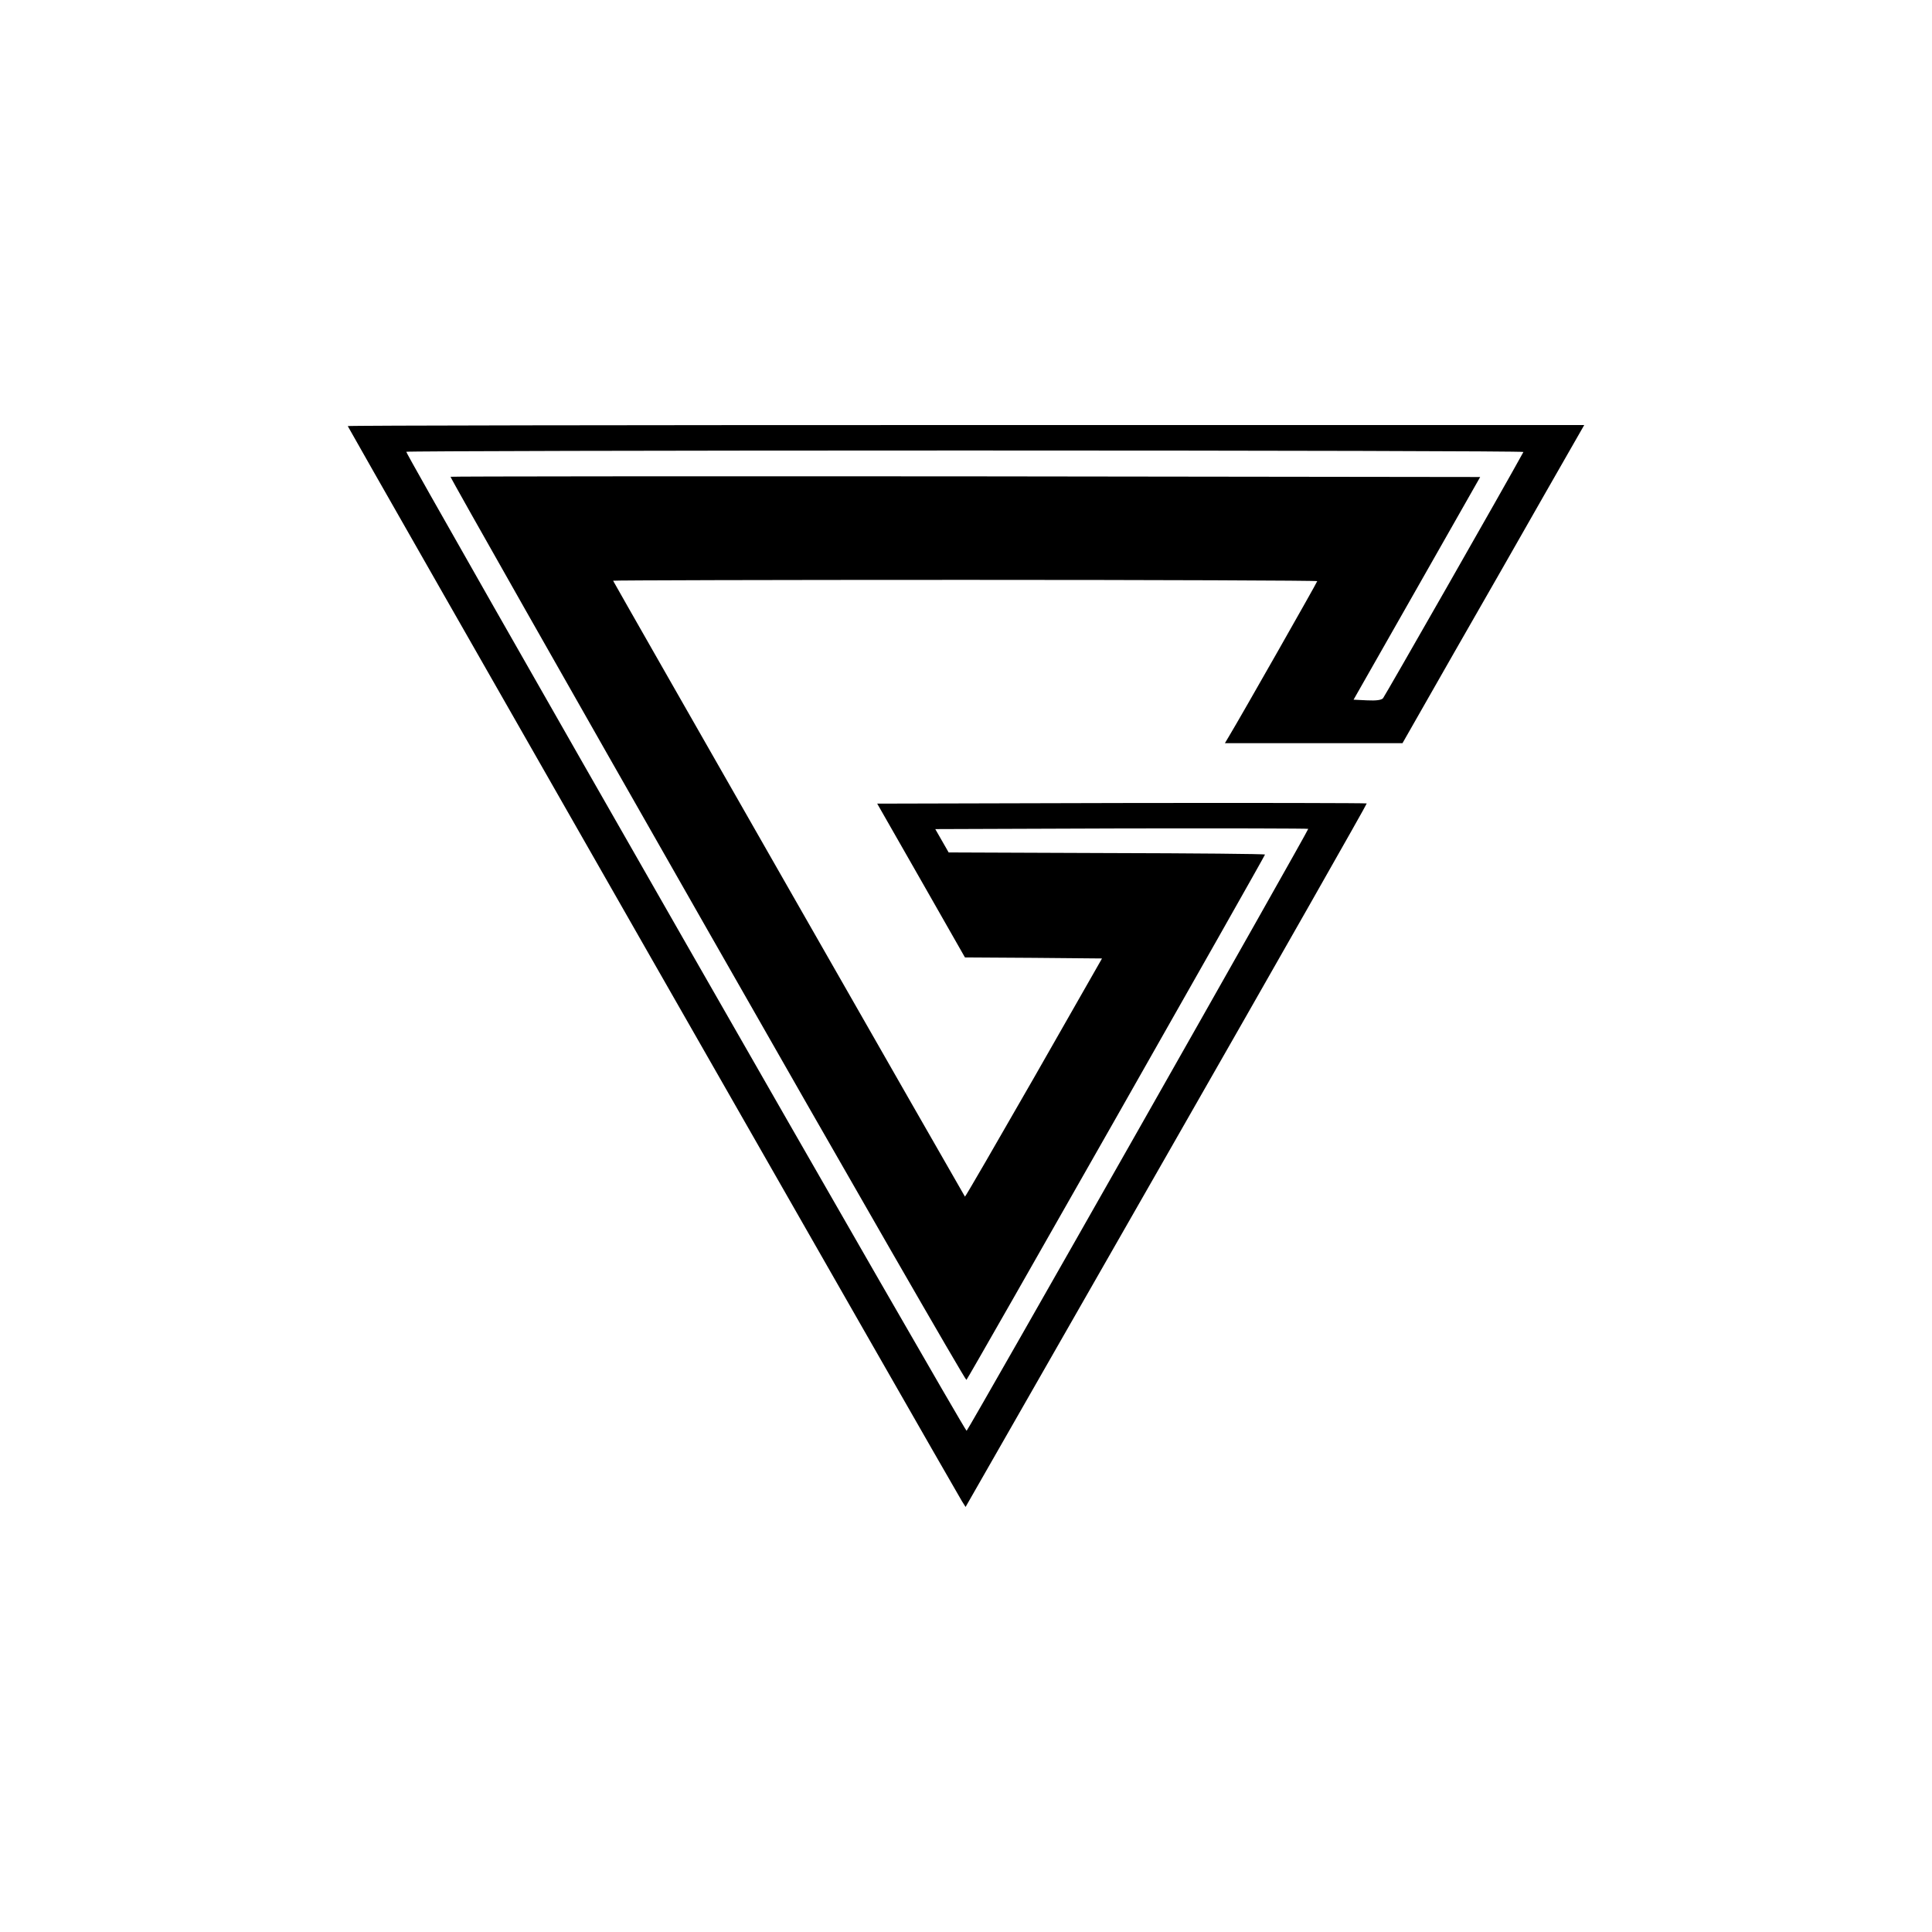 <svg width="50" height="50" viewBox="0 0 50 50" fill="none" xmlns="http://www.w3.org/2000/svg">
<path d="M9 11.027C9 11.055 24.659 38.468 24.892 38.846L24.989 39L30.191 29.904C33.051 24.904 35.382 20.804 35.371 20.793C35.36 20.782 32.505 20.776 29.028 20.782L22.702 20.798L23.837 22.785L24.973 24.778L26.747 24.789L28.52 24.805L26.757 27.895C25.784 29.592 24.984 30.975 24.973 30.969C24.946 30.936 15.867 15.046 15.867 15.029C15.867 15.018 19.966 15.007 24.978 15.007C29.991 15.007 34.09 15.024 34.09 15.04C34.09 15.067 32.116 18.542 31.808 19.052L31.7 19.234H33.998H36.296L37.62 16.912C38.35 15.638 39.41 13.789 39.973 12.795L41 11H25C16.202 11 9 11.011 9 11.027ZM39.426 11.697C38.956 12.559 35.836 18.021 35.793 18.07C35.75 18.119 35.614 18.136 35.382 18.125L35.03 18.108L36.669 15.227L38.307 12.345L25 12.328C17.679 12.323 11.677 12.328 11.66 12.339C11.649 12.356 14.64 17.631 18.306 24.059C21.972 30.492 24.989 35.734 25.011 35.712C25.065 35.663 32.738 22.154 32.738 22.116C32.738 22.099 30.894 22.082 28.645 22.077L24.551 22.061L24.378 21.759L24.205 21.457L29.023 21.44C31.667 21.435 33.846 21.44 33.857 21.451C33.879 21.468 25.092 36.953 25.016 37.029C24.978 37.068 10.514 11.79 10.514 11.692C10.514 11.675 17.024 11.659 24.984 11.659C32.938 11.659 39.437 11.675 39.426 11.697Z" fill="black"/>
</svg>
